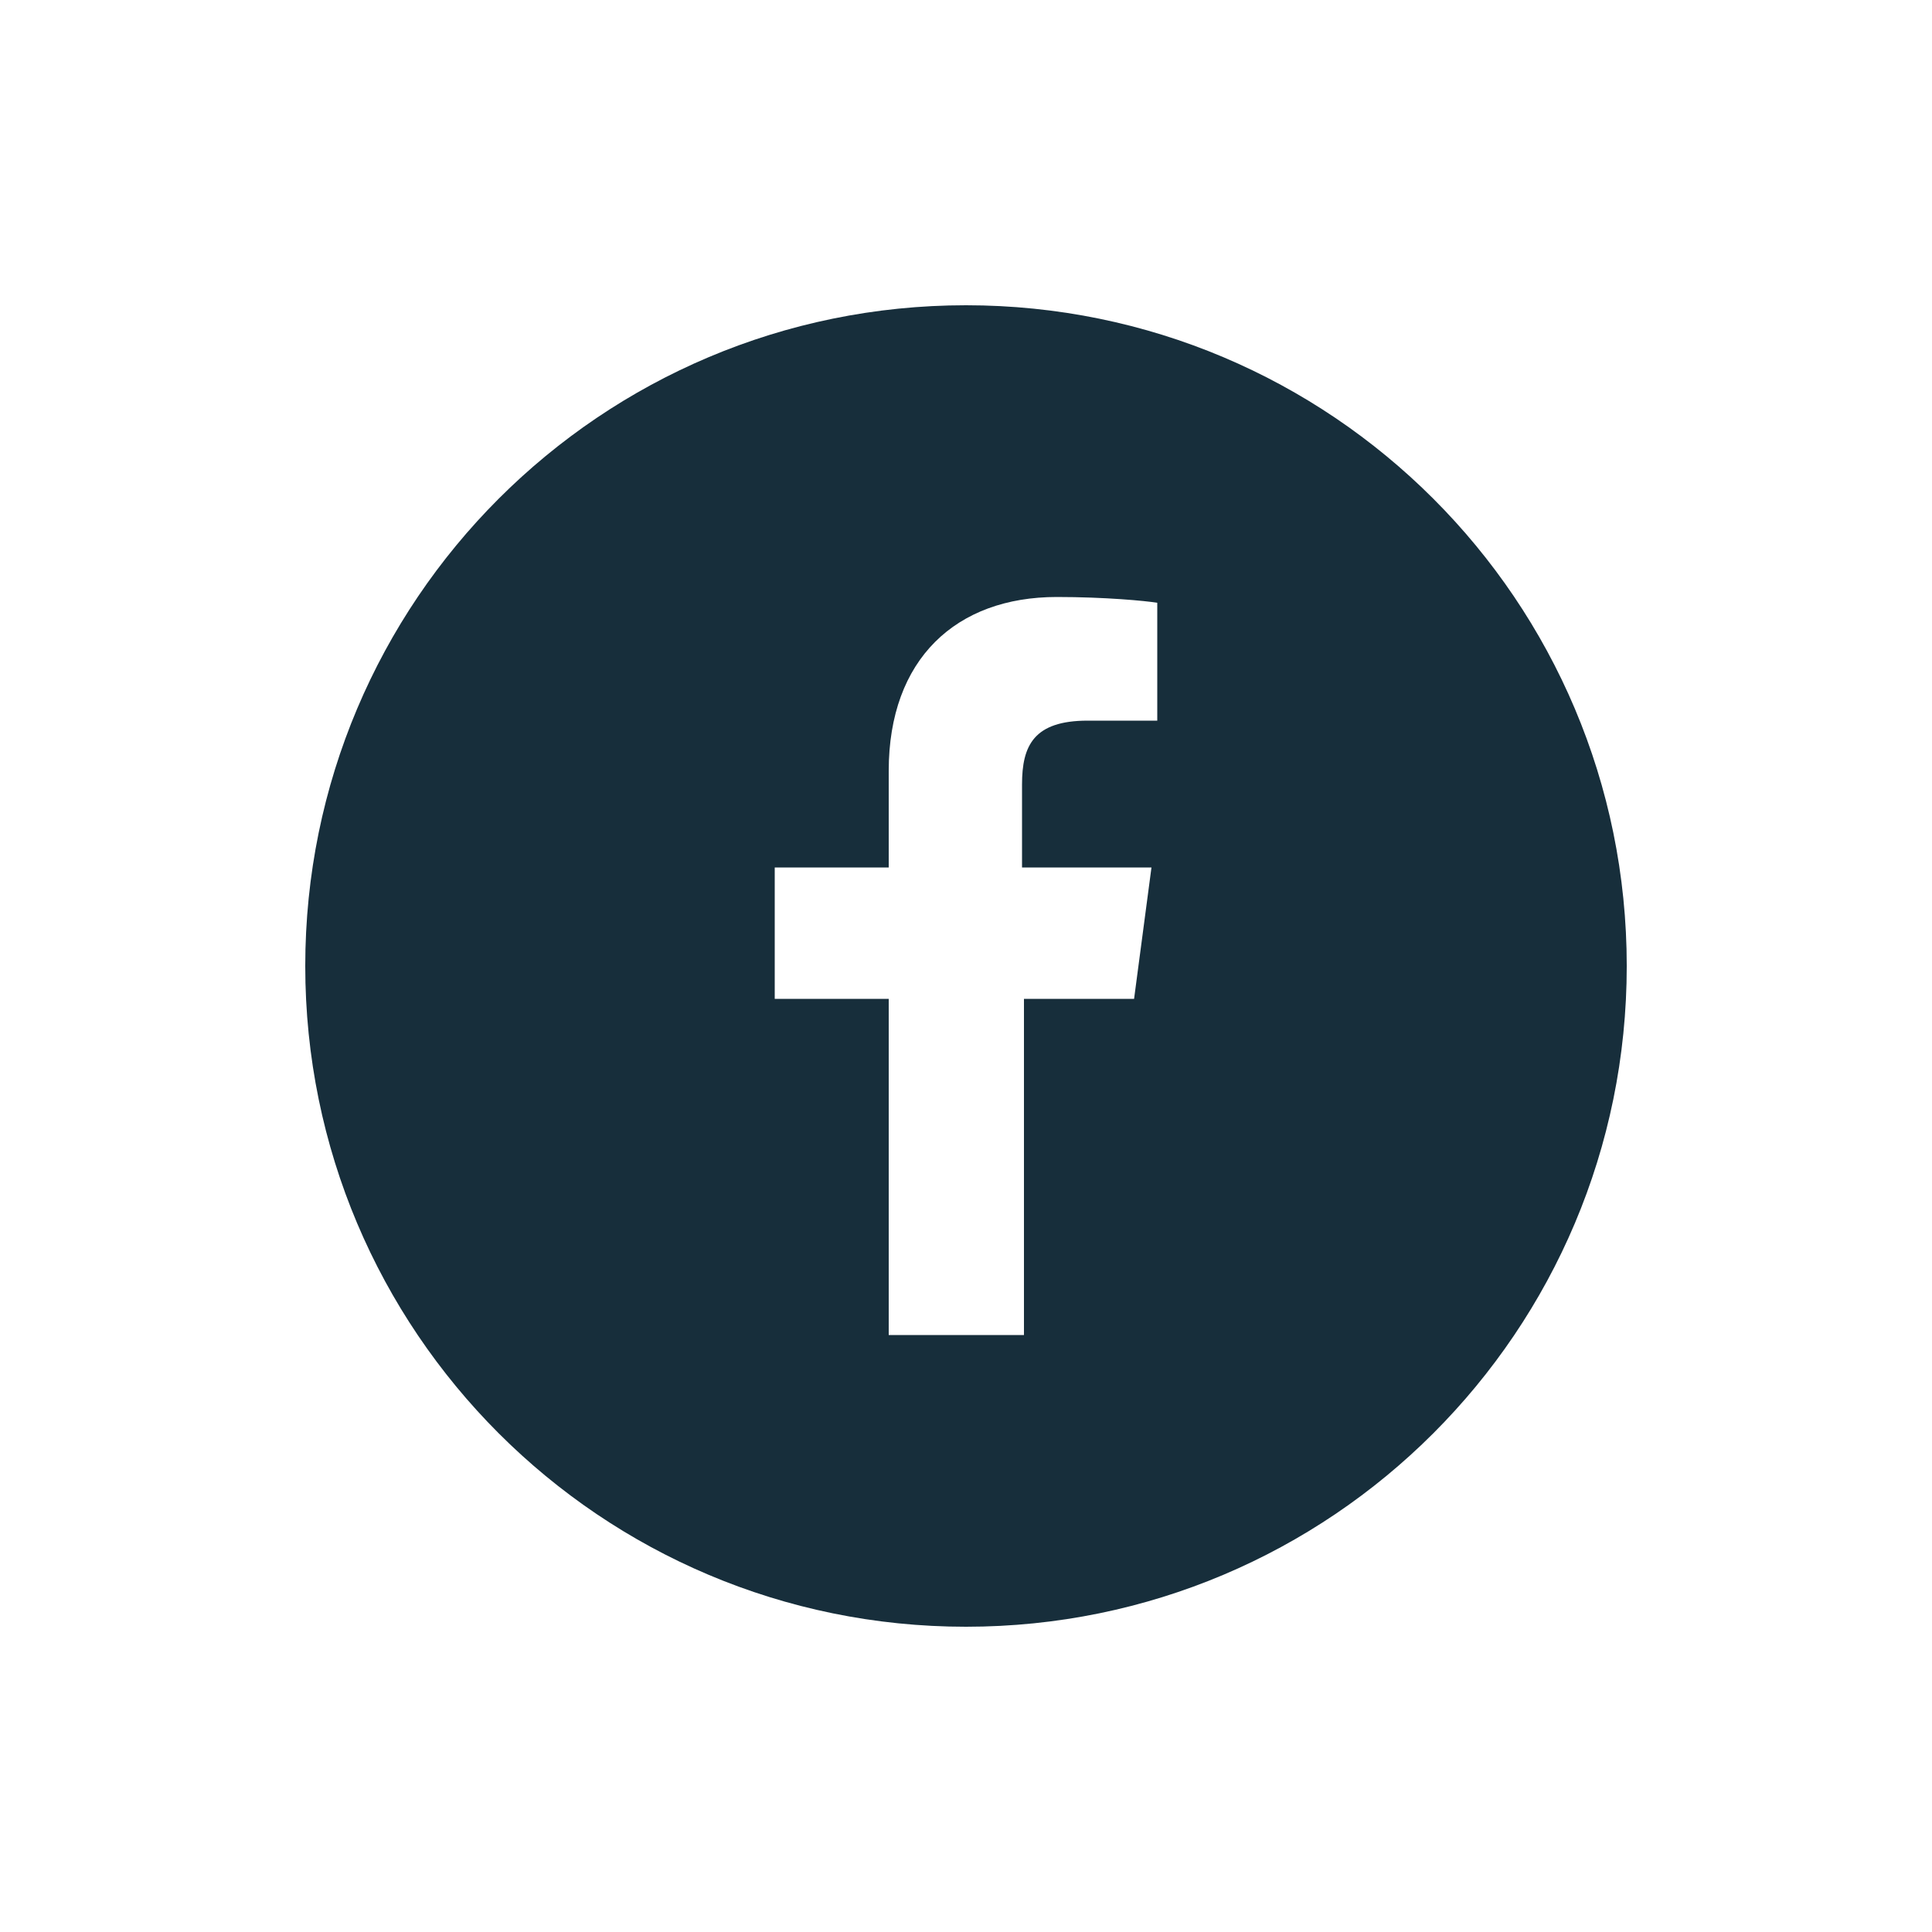 <?xml version="1.0" encoding="utf-8"?>
<!-- Generator: Adobe Illustrator 27.1.0, SVG Export Plug-In . SVG Version: 6.00 Build 0)  -->
<svg version="1.1" id="Layer_1" xmlns="http://www.w3.org/2000/svg" xmlns:xlink="http://www.w3.org/1999/xlink" x="0px" y="0px"
	 viewBox="0 0 100 100" style="enable-background:new 0 0 100 100;" xml:space="preserve">
<style type="text/css">
	.st0{fill:#172E3B;}
</style>
<path class="st0" d="M50,15.8c-18.9,0-34.2,15.3-34.2,34.2c0,18.9,15.3,34.2,34.2,34.2c18.9,0,34.2-15.3,34.2-34.2
	C84.2,31.1,68.9,15.8,50,15.8z M59.9,37.3l-3.6,0c-2.8,0-3.4,1.3-3.4,3.3v4.3h6.7l-0.9,6.8H53v17.4h-7V51.7h-5.9v-6.8H46v-5
	c0-5.8,3.5-9,8.7-9c2.5,0,4.6,0.2,5.2,0.3V37.3z"/>
</svg>
